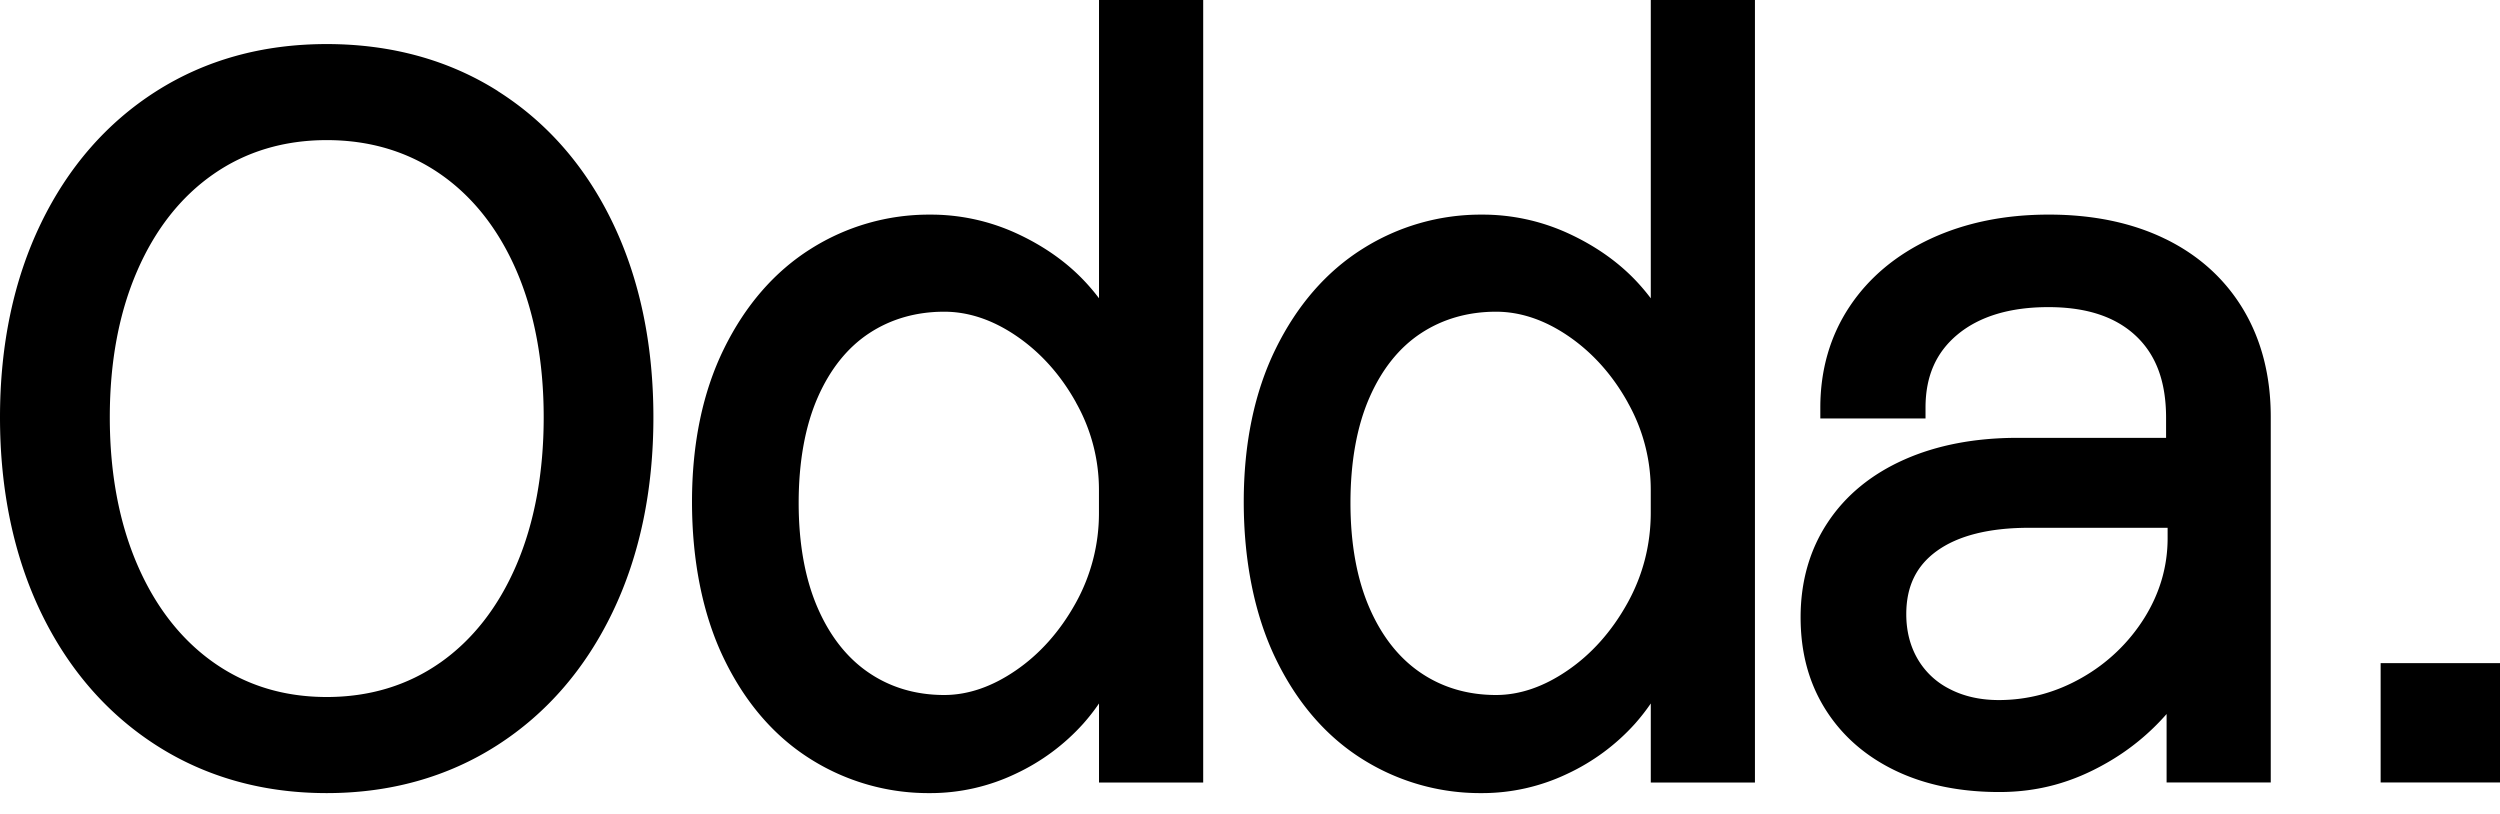 <svg xmlns="http://www.w3.org/2000/svg" width="86" height="28" fill="none"><path fill="#000" d="M17.124 3.131C15.43 2.06 13.448 1.516 11.24 1.516c-2.21 0-4.173.547-5.869 1.625C3.677 4.22 2.342 5.75 1.405 7.69.473 9.618 0 11.86 0 14.356s.472 4.76 1.403 6.7c.938 1.952 2.275 3.494 3.975 4.584s3.673 1.643 5.86 1.643 4.16-.553 5.861-1.643c1.7-1.088 3.037-2.632 3.974-4.583.932-1.94 1.404-4.194 1.404-6.7s-.47-4.754-1.395-6.682c-.931-1.942-2.264-3.47-3.96-4.542zM15.135 22.8c-1.115.781-2.425 1.177-3.895 1.177s-2.765-.396-3.878-1.177c-1.122-.787-2.007-1.917-2.632-3.36-.633-1.46-.953-3.171-.953-5.084s.317-3.597.944-5.04C5.34 7.89 6.22 6.77 7.343 5.99c1.115-.776 2.426-1.17 3.897-1.17s2.783.391 3.898 1.162c1.12.774 2.002 1.89 2.622 3.316.626 1.443.943 3.145.943 5.058s-.318 3.638-.945 5.094c-.619 1.438-1.502 2.566-2.623 3.351zM37.804 10.258a7 7 0 0 0-.544-.637c-.621-.646-1.4-1.186-2.316-1.604a7.05 7.05 0 0 0-2.949-.634 7.6 7.6 0 0 0-4.108 1.18c-1.243.783-2.247 1.937-2.982 3.433-.73 1.485-1.1 3.256-1.1 5.267 0 2.01.363 3.858 1.081 5.358.724 1.515 1.722 2.682 2.967 3.472a7.6 7.6 0 0 0 4.143 1.19 6.8 6.8 0 0 0 2.938-.664 7.25 7.25 0 0 0 2.33-1.725q.302-.341.542-.695v2.719h3.584V0h-3.584v10.258zm-.79 3.59a6.1 6.1 0 0 1 .79 2.998v.784a6.35 6.35 0 0 1-.807 3.127c-.538.967-1.231 1.745-2.061 2.311-.816.559-1.641.84-2.454.84-.965 0-1.833-.253-2.578-.755-.75-.503-1.346-1.254-1.773-2.233-.436-.998-.657-2.217-.657-3.621 0-1.405.221-2.637.657-3.63.427-.972 1.023-1.715 1.77-2.206s1.616-.74 2.582-.74c.837 0 1.674.282 2.489.84.83.568 1.518 1.337 2.044 2.285zM56.784 10.258a7 7 0 0 0-.543-.637c-.622-.646-1.4-1.186-2.316-1.604a7.05 7.05 0 0 0-2.95-.634 7.6 7.6 0 0 0-4.107 1.18c-1.244.783-2.247 1.937-2.983 3.433-.73 1.485-1.1 3.256-1.1 5.267 0 2.01.364 3.858 1.081 5.358.725 1.515 1.722 2.682 2.967 3.472a7.6 7.6 0 0 0 4.144 1.19 6.8 6.8 0 0 0 2.938-.664 7.25 7.25 0 0 0 2.33-1.725q.301-.341.542-.695v2.719h3.583V0h-3.583v10.258zm-.788 3.59a6.1 6.1 0 0 1 .79 2.998v.784c0 1.114-.272 2.166-.807 3.127-.538.967-1.231 1.745-2.062 2.311-.815.559-1.64.84-2.453.84-.965 0-1.833-.253-2.578-.755-.75-.503-1.346-1.254-1.773-2.233-.436-.998-.657-2.217-.657-3.621 0-1.405.22-2.637.657-3.63.427-.972 1.022-1.715 1.77-2.206.747-.49 1.616-.74 2.582-.74.837 0 1.673.282 2.489.84.83.568 1.518 1.337 2.044 2.285zM74.492 8.222c-1.137-.557-2.488-.84-4.012-.84s-2.875.28-4.058.827c-1.196.556-2.137 1.344-2.8 2.344-.666 1.004-1.003 2.171-1.003 3.47v.373h3.619v-.372c0-1.078.36-1.9 1.102-2.517.752-.624 1.803-.942 3.123-.942s2.312.333 3.01.988c.7.658 1.04 1.58 1.04 2.82v.689H69.4c-1.462 0-2.769.25-3.885.745-1.135.503-2.024 1.231-2.64 2.164-.62.934-.934 2.031-.934 3.26 0 1.23.289 2.273.858 3.177.57.904 1.38 1.612 2.41 2.105 1.015.487 2.215.733 3.565.733s2.527-.333 3.675-.989a8 8 0 0 0 2.082-1.695v2.355h3.583v-12.58c0-1.397-.316-2.635-.94-3.682-.627-1.051-1.528-1.869-2.68-2.433zm.074 9.936v.358c0 .97-.269 1.89-.797 2.737a6.05 6.05 0 0 1-2.15 2.059c-.89.51-1.853.77-2.862.77-.633 0-1.2-.127-1.684-.378a2.64 2.64 0 0 1-1.104-1.032c-.26-.445-.393-.964-.393-1.545 0-.95.342-1.66 1.048-2.171.732-.53 1.801-.8 3.177-.8h4.765zM86 22.812h-4.106v4.105H86z"/></svg>
